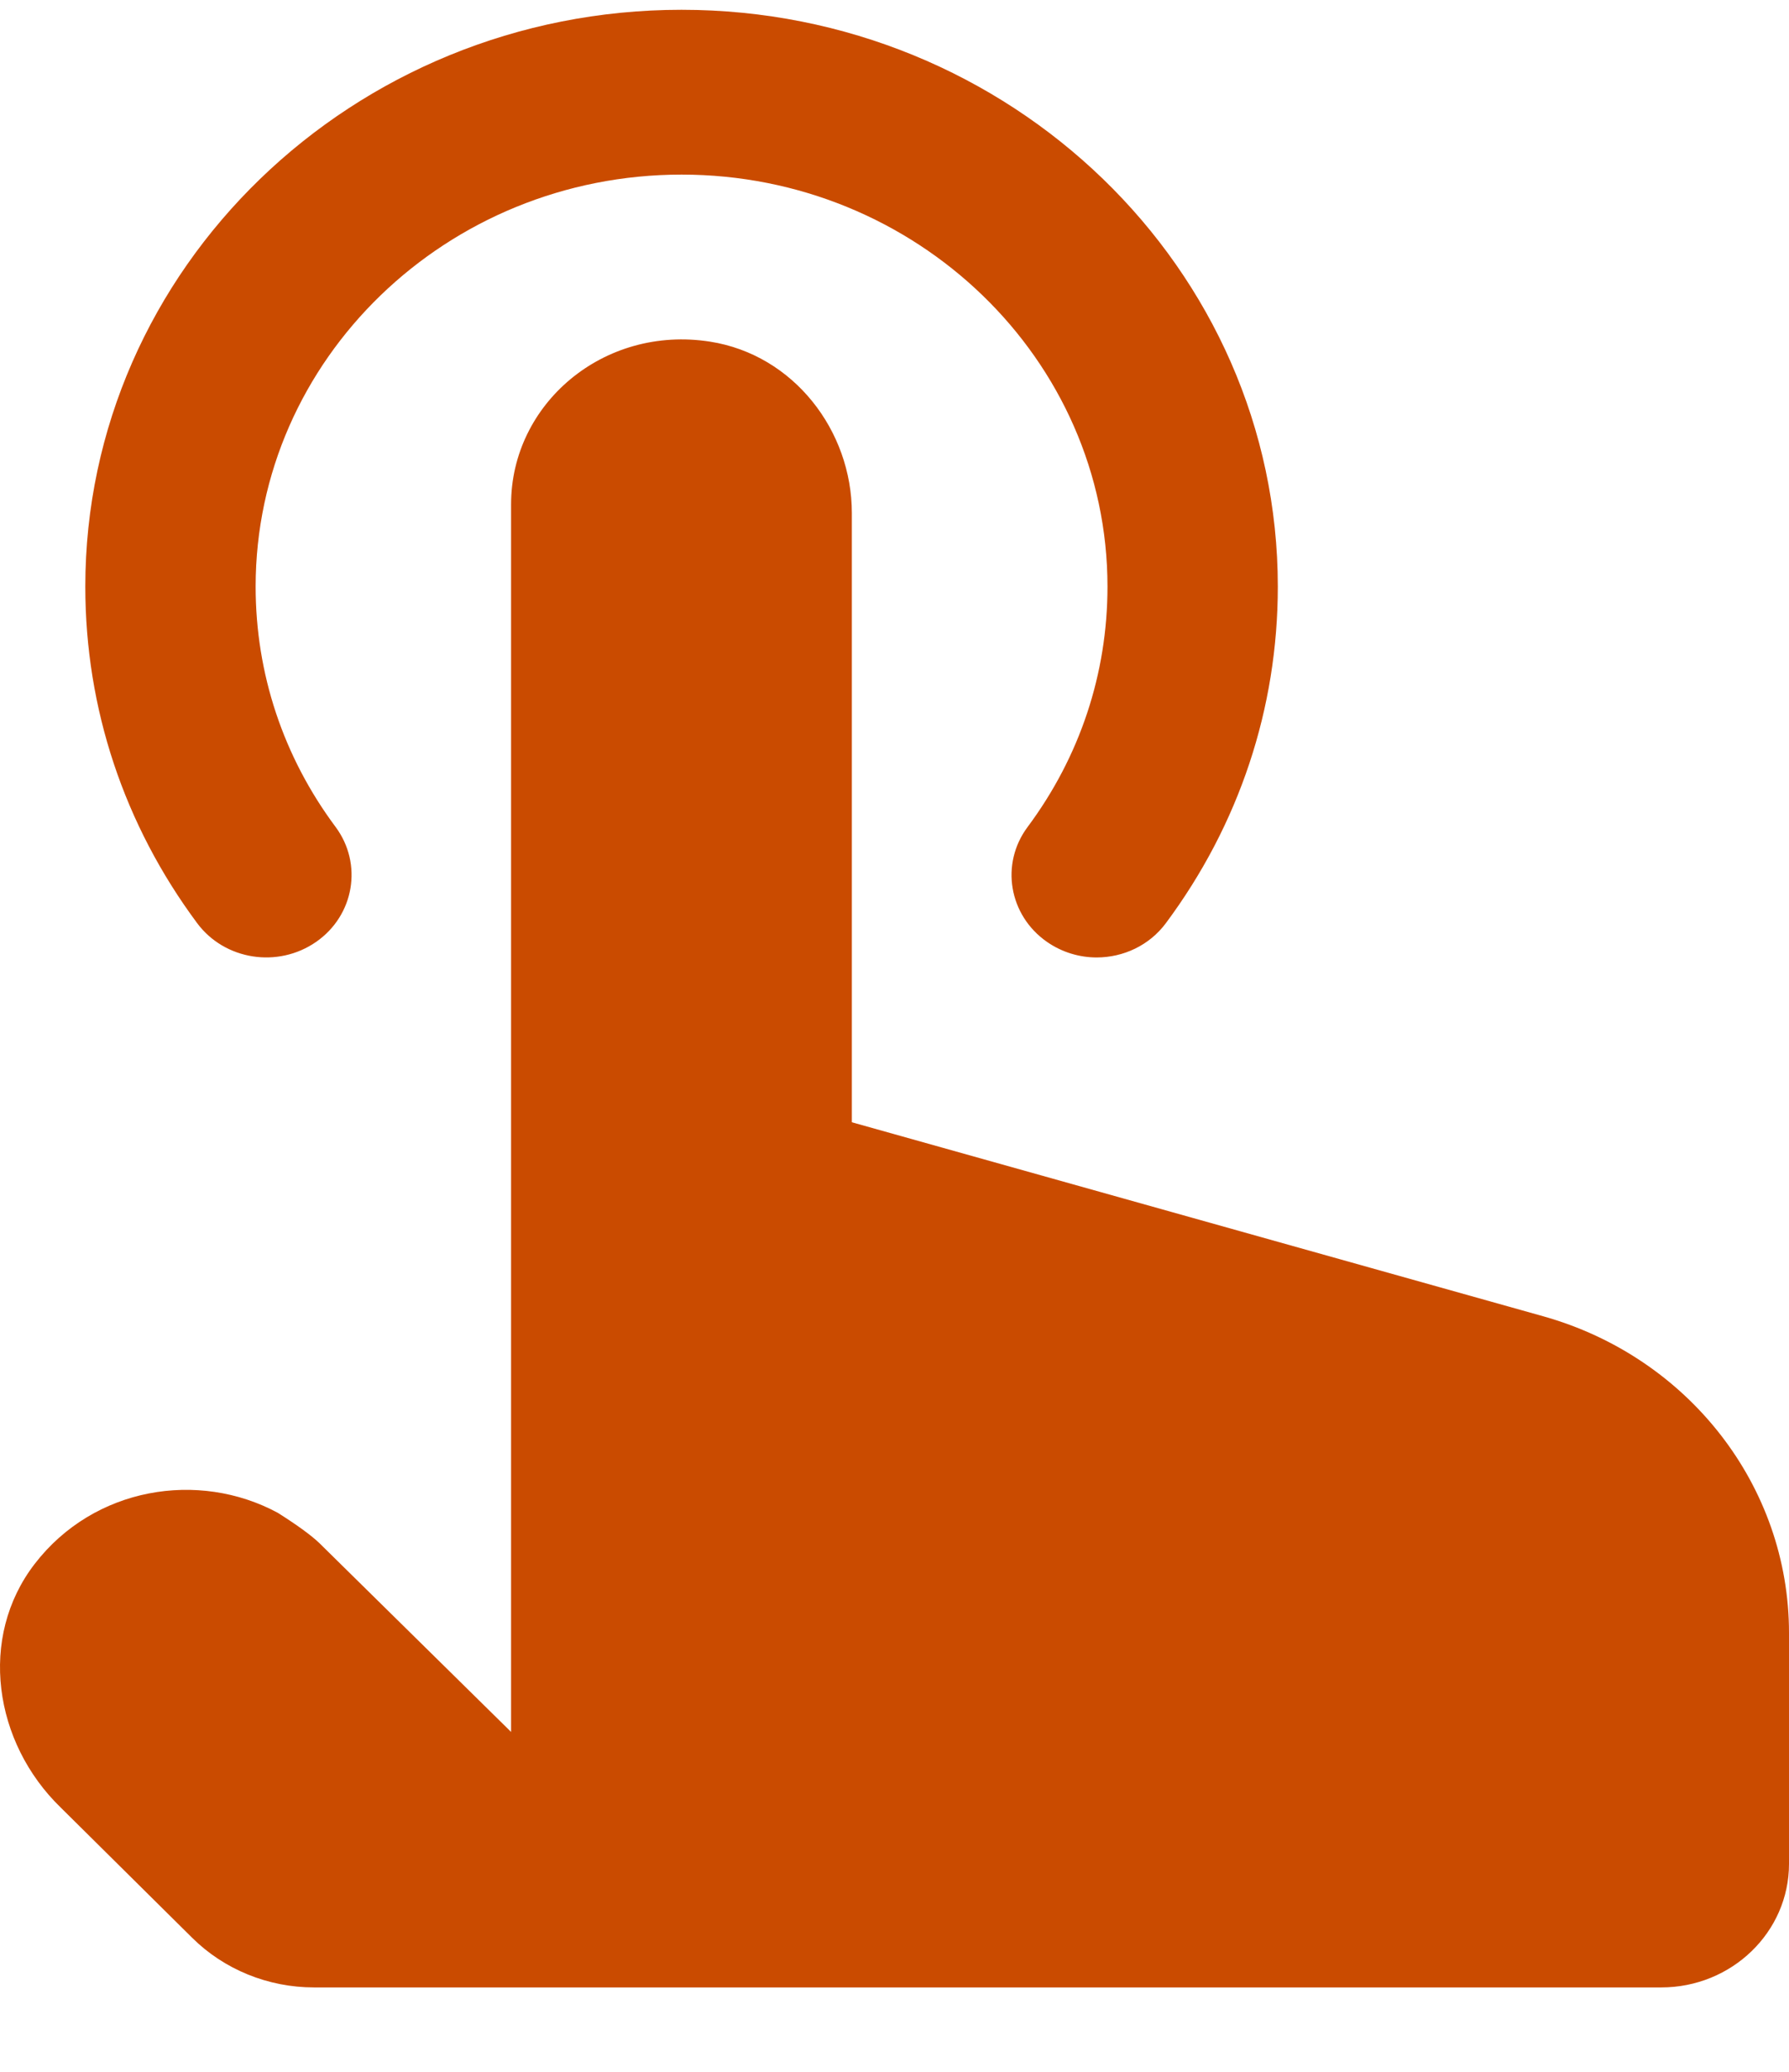 <?xml version="1.0" encoding="UTF-8"?> <svg xmlns="http://www.w3.org/2000/svg" width="19" height="22" viewBox="0 0 19 22" fill="none"><path d="M19 17.339V19.792C19 20.516 18.392 21.104 17.643 21.104H3.336C2.848 21.104 2.381 20.914 2.041 20.577L0.645 19.194C-0.067 18.504 -0.234 17.388 0.369 16.606C0.998 15.79 2.108 15.61 2.95 16.064C3.151 16.191 3.303 16.301 3.391 16.385L5.428 18.391V5.354C5.428 4.291 6.408 3.45 7.542 3.628C8.431 3.768 9.047 4.575 9.047 5.448V11.917L16.389 13.977C17.935 14.411 19 15.782 19 17.339ZM3.357 10.002C3.763 9.72 3.855 9.173 3.564 8.781C3.008 8.034 2.715 7.152 2.715 6.229C2.715 3.817 4.744 1.854 7.239 1.854C9.733 1.854 11.762 3.817 11.762 6.229C11.762 7.153 11.469 8.035 10.914 8.781C10.621 9.173 10.714 9.72 11.12 10.002C11.28 10.113 11.465 10.167 11.647 10.167C11.929 10.167 12.206 10.04 12.382 9.803C13.16 8.757 13.571 7.522 13.571 6.229C13.571 2.852 10.73 0.104 7.238 0.104C3.746 0.104 0.906 2.852 0.906 6.229C0.906 7.522 1.317 8.757 2.094 9.803C2.386 10.195 2.95 10.284 3.357 10.002Z" fill="#CA4B00"></path></svg> 